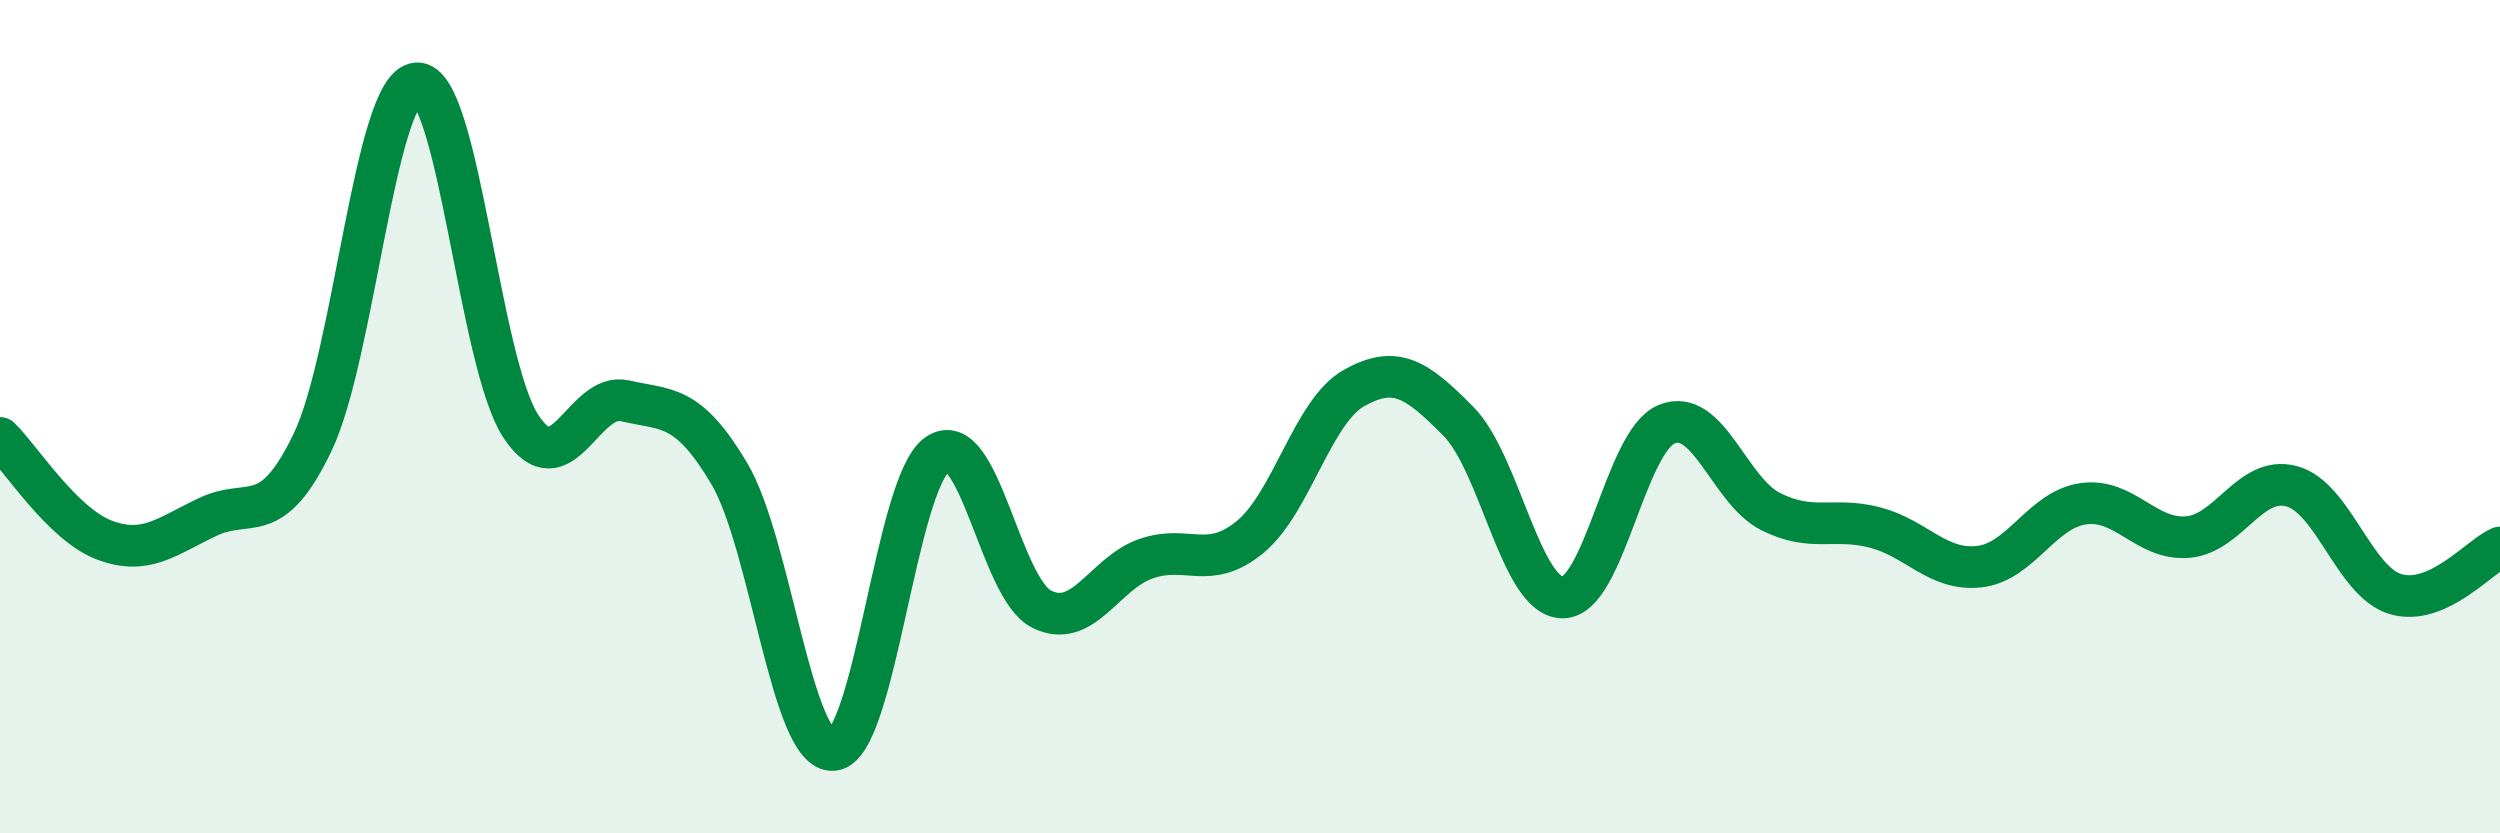 
    <svg width="60" height="20" viewBox="0 0 60 20" xmlns="http://www.w3.org/2000/svg">
      <path
        d="M 0,10.51 C 0.5,11 1.5,12.58 2.5,12.96 C 3.5,13.34 4,12.87 5,12.4 C 6,11.93 6.5,12.7 7.5,10.62 C 8.5,8.54 9,2.08 10,2 C 11,1.92 11.5,8.71 12.5,10.23 C 13.5,11.75 14,9.39 15,9.62 C 16,9.85 16.5,9.68 17.5,11.36 C 18.5,13.04 19,18.09 20,18 C 21,17.91 21.5,11.58 22.5,10.9 C 23.5,10.22 24,14.12 25,14.62 C 26,15.12 26.5,13.76 27.5,13.41 C 28.5,13.06 29,13.71 30,12.89 C 31,12.07 31.5,9.87 32.5,9.31 C 33.5,8.75 34,9.1 35,10.11 C 36,11.12 36.5,14.33 37.5,14.34 C 38.5,14.35 39,10.59 40,10.18 C 41,9.77 41.5,11.78 42.5,12.28 C 43.5,12.78 44,12.4 45,12.66 C 46,12.92 46.5,13.71 47.5,13.6 C 48.5,13.49 49,12.23 50,12.09 C 51,11.95 51.5,12.97 52.5,12.89 C 53.5,12.81 54,11.4 55,11.67 C 56,11.94 56.5,13.97 57.5,14.26 C 58.5,14.55 59.5,13.36 60,13.14L60 20L0 20Z"
        fill="#008740"
        opacity="0.1"
        stroke-linecap="round"
        stroke-linejoin="round"
      />
      <path
        d="M 0,10.51 C 0.5,11 1.5,12.58 2.5,12.96 C 3.5,13.34 4,12.87 5,12.4 C 6,11.93 6.5,12.7 7.5,10.62 C 8.5,8.54 9,2.08 10,2 C 11,1.92 11.5,8.71 12.5,10.23 C 13.5,11.75 14,9.39 15,9.62 C 16,9.85 16.5,9.68 17.5,11.36 C 18.5,13.04 19,18.09 20,18 C 21,17.91 21.5,11.58 22.5,10.9 C 23.5,10.22 24,14.12 25,14.62 C 26,15.12 26.5,13.76 27.5,13.41 C 28.5,13.06 29,13.71 30,12.89 C 31,12.07 31.5,9.87 32.5,9.31 C 33.5,8.75 34,9.1 35,10.11 C 36,11.12 36.5,14.33 37.5,14.34 C 38.5,14.35 39,10.59 40,10.18 C 41,9.77 41.5,11.78 42.5,12.28 C 43.5,12.78 44,12.4 45,12.66 C 46,12.92 46.5,13.71 47.5,13.6 C 48.5,13.49 49,12.23 50,12.09 C 51,11.95 51.5,12.97 52.5,12.89 C 53.5,12.81 54,11.4 55,11.67 C 56,11.94 56.5,13.97 57.5,14.26 C 58.5,14.55 59.5,13.36 60,13.14"
        stroke="#008740"
        stroke-width="1"
        fill="none"
        stroke-linecap="round"
        stroke-linejoin="round"
      />
    </svg>
  